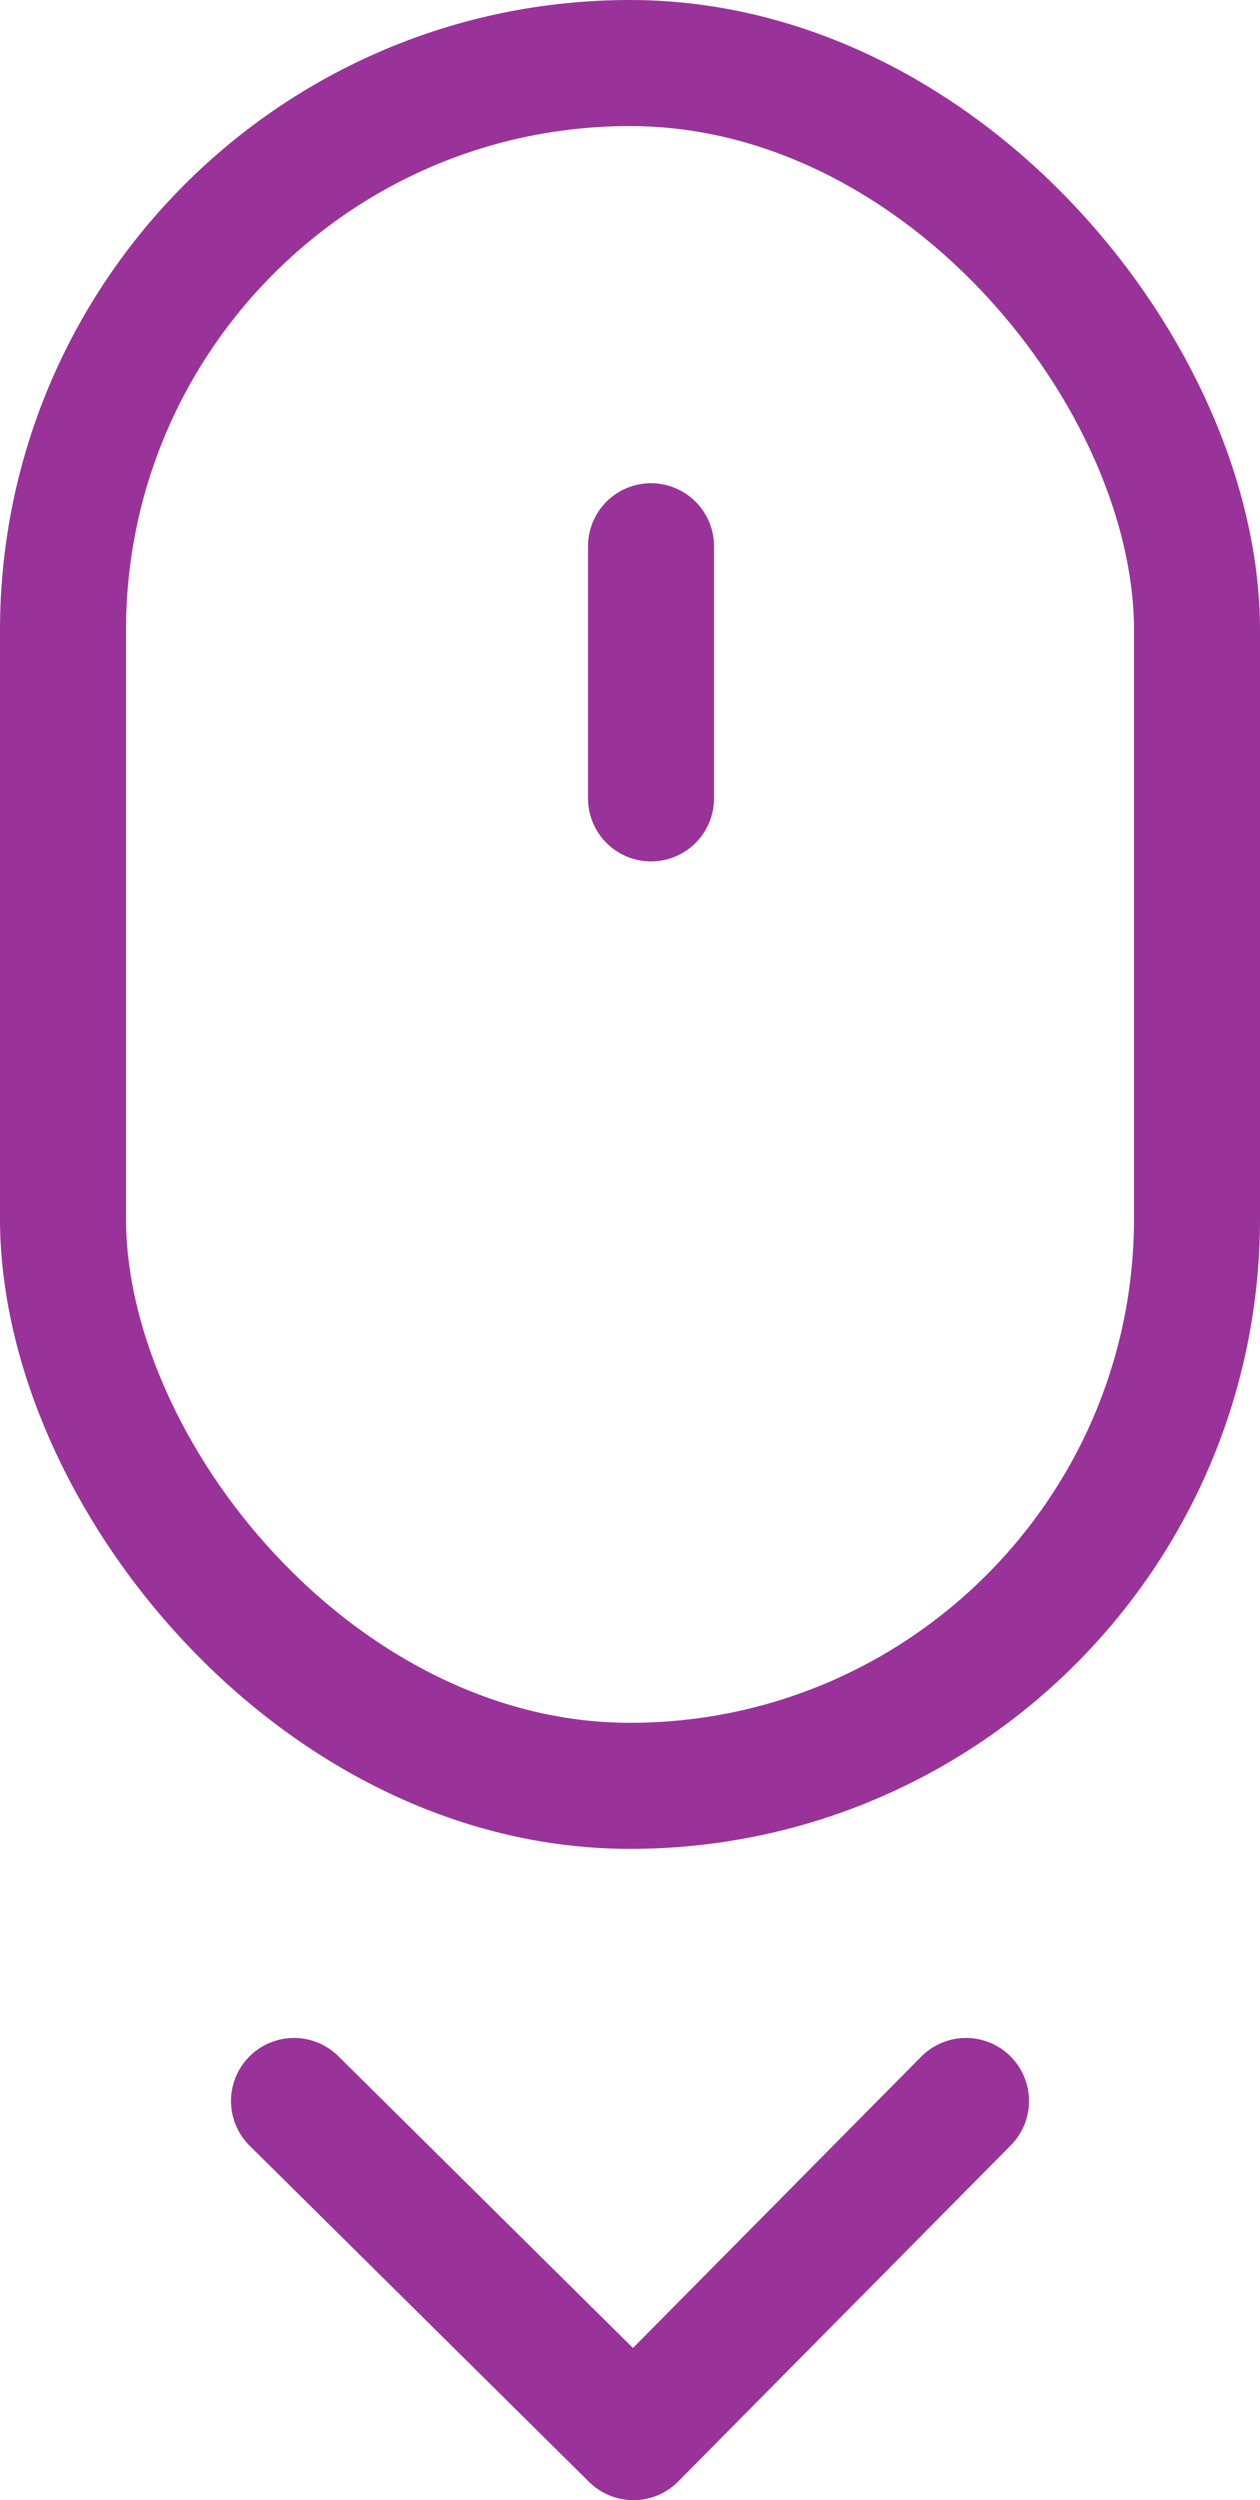 <svg data-name="Scroll_Icon / blue" xmlns="http://www.w3.org/2000/svg" viewBox="0 0 30 59.5"><g stroke="#939" stroke-miterlimit="10" stroke-width="3" fill="none"><rect width="30" height="44" rx="15" stroke="none"/><rect x="1.5" y="1.5" width="27" height="41" rx="13.5"/></g><path data-name="Line 3" d="M15.5 13v6" stroke-linecap="round" stroke="#939" stroke-miterlimit="10" stroke-width="3" fill="none"/><path data-name="Path 2" d="M7 50l8.081 8L23 50" stroke-linejoin="round" stroke-linecap="round" stroke="#939" stroke-miterlimit="10" stroke-width="3" fill="none"/></svg>
